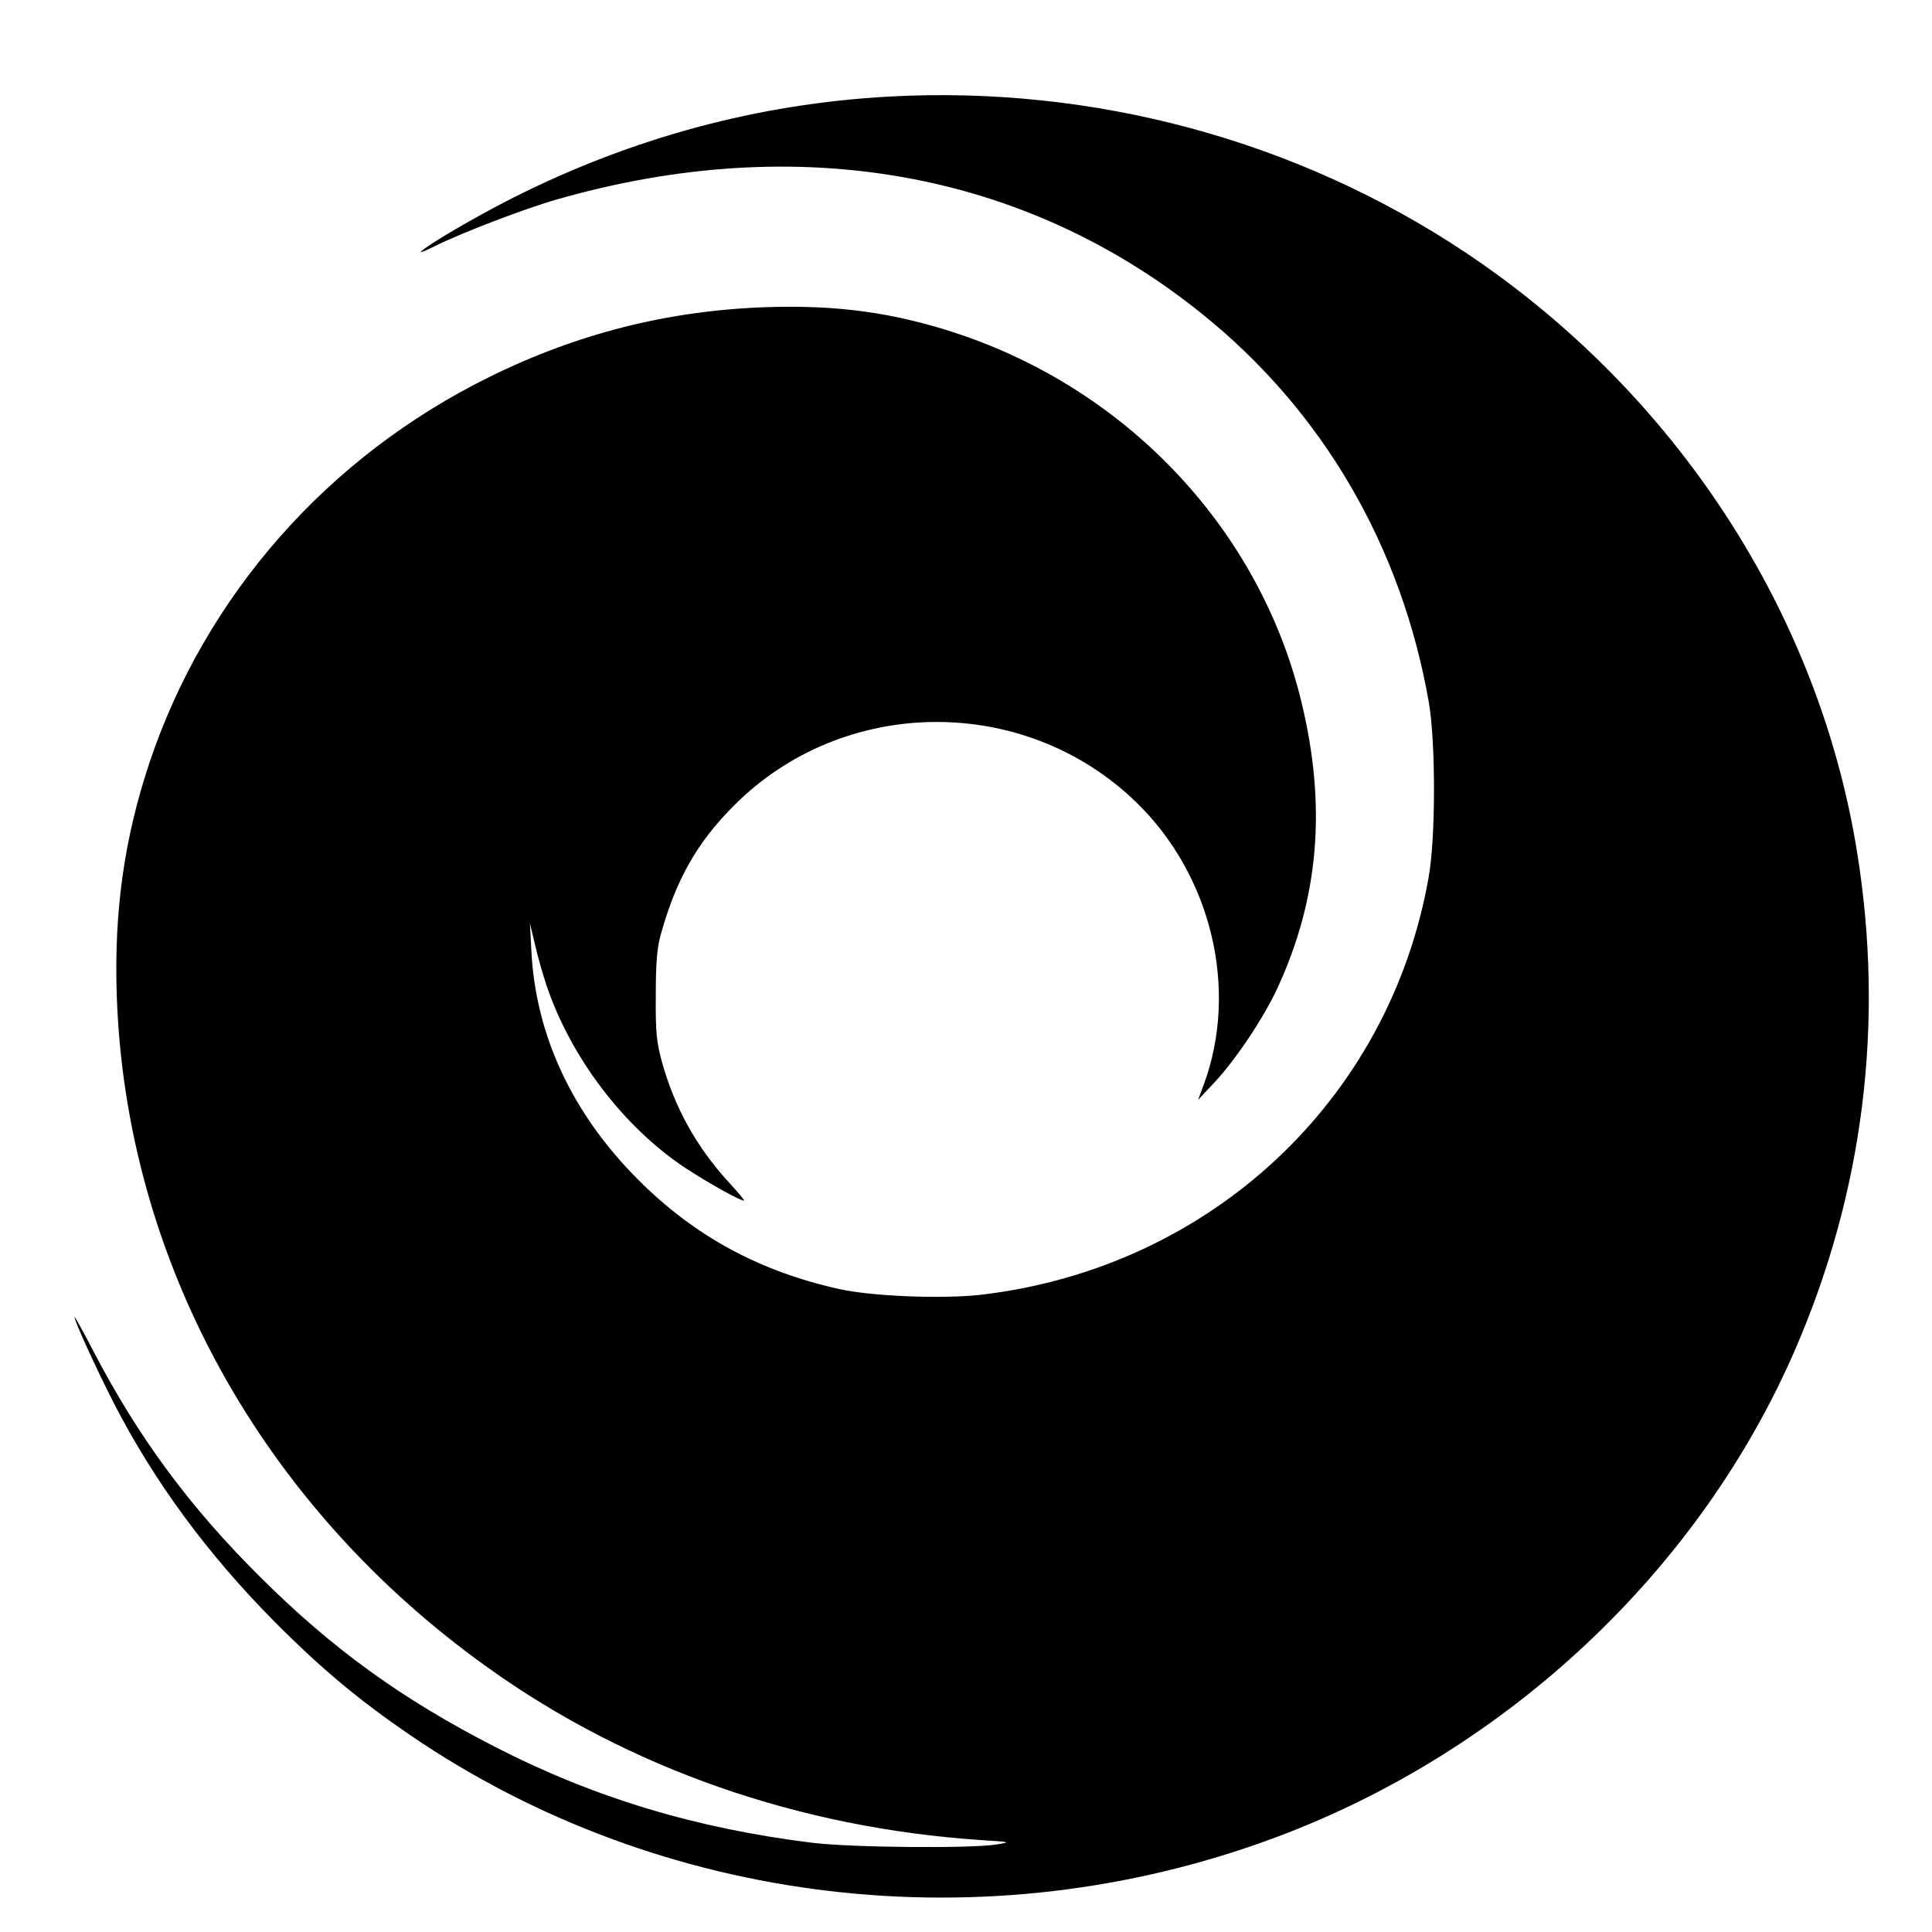 <?xml version="1.0" standalone="no"?>
<!DOCTYPE svg PUBLIC "-//W3C//DTD SVG 20010904//EN"
 "http://www.w3.org/TR/2001/REC-SVG-20010904/DTD/svg10.dtd">
<svg version="1.0" xmlns="http://www.w3.org/2000/svg"
 width="700pt" height="700pt" viewBox="0 0 700 700"
 preserveAspectRatio="xMidYMid meet">
<g transform="translate(0,700) scale(0.1,-0.1)"
fill="#000000" stroke="none">
<path d="M3220 6650 c-473 -26 -929 -149 -1360 -366 -133 -67 -311 -171 -335
-196 -5 -5 17 3 50 20 96 48 331 138 445 170 871 249 1693 102 2335 -415 438
-352 723 -842 822 -1408 25 -146 25 -492 -1 -635 -143 -808 -792 -1413 -1620
-1511 -137 -16 -394 -6 -513 20 -290 64 -525 191 -729 395 -241 240 -375 528
-389 836 l-5 95 19 -80 c10 -44 29 -109 41 -145 88 -261 277 -510 499 -659 85
-56 201 -121 217 -121 3 0 -22 30 -56 67 -117 128 -195 269 -241 433 -20 73
-24 108 -23 240 0 117 4 171 17 220 55 200 131 336 266 471 397 399 1052 405
1457 13 274 -265 373 -680 245 -1025 l-20 -54 61 65 c77 83 177 233 227 341
150 326 178 659 86 1037 -150 619 -624 1126 -1245 1333 -228 76 -437 105 -695
96 -352 -12 -682 -95 -1000 -252 -588 -289 -1031 -793 -1234 -1400 -91 -274
-128 -537 -118 -840 32 -960 525 -1853 1346 -2438 510 -365 1127 -580 1786
-624 108 -7 109 -7 55 -16 -97 -15 -523 -11 -665 6 -422 52 -789 162 -1150
347 -336 172 -589 354 -851 615 -257 255 -442 506 -606 820 -37 72 -68 127
-68 123 0 -15 76 -181 142 -311 147 -286 341 -549 583 -793 171 -172 306 -284
493 -412 910 -620 2088 -759 3132 -370 841 313 1538 968 1885 1770 247 571
323 1182 224 1798 -139 871 -658 1667 -1419 2175 -609 406 -1346 606 -2090
565z"/>
</g>
</svg>
